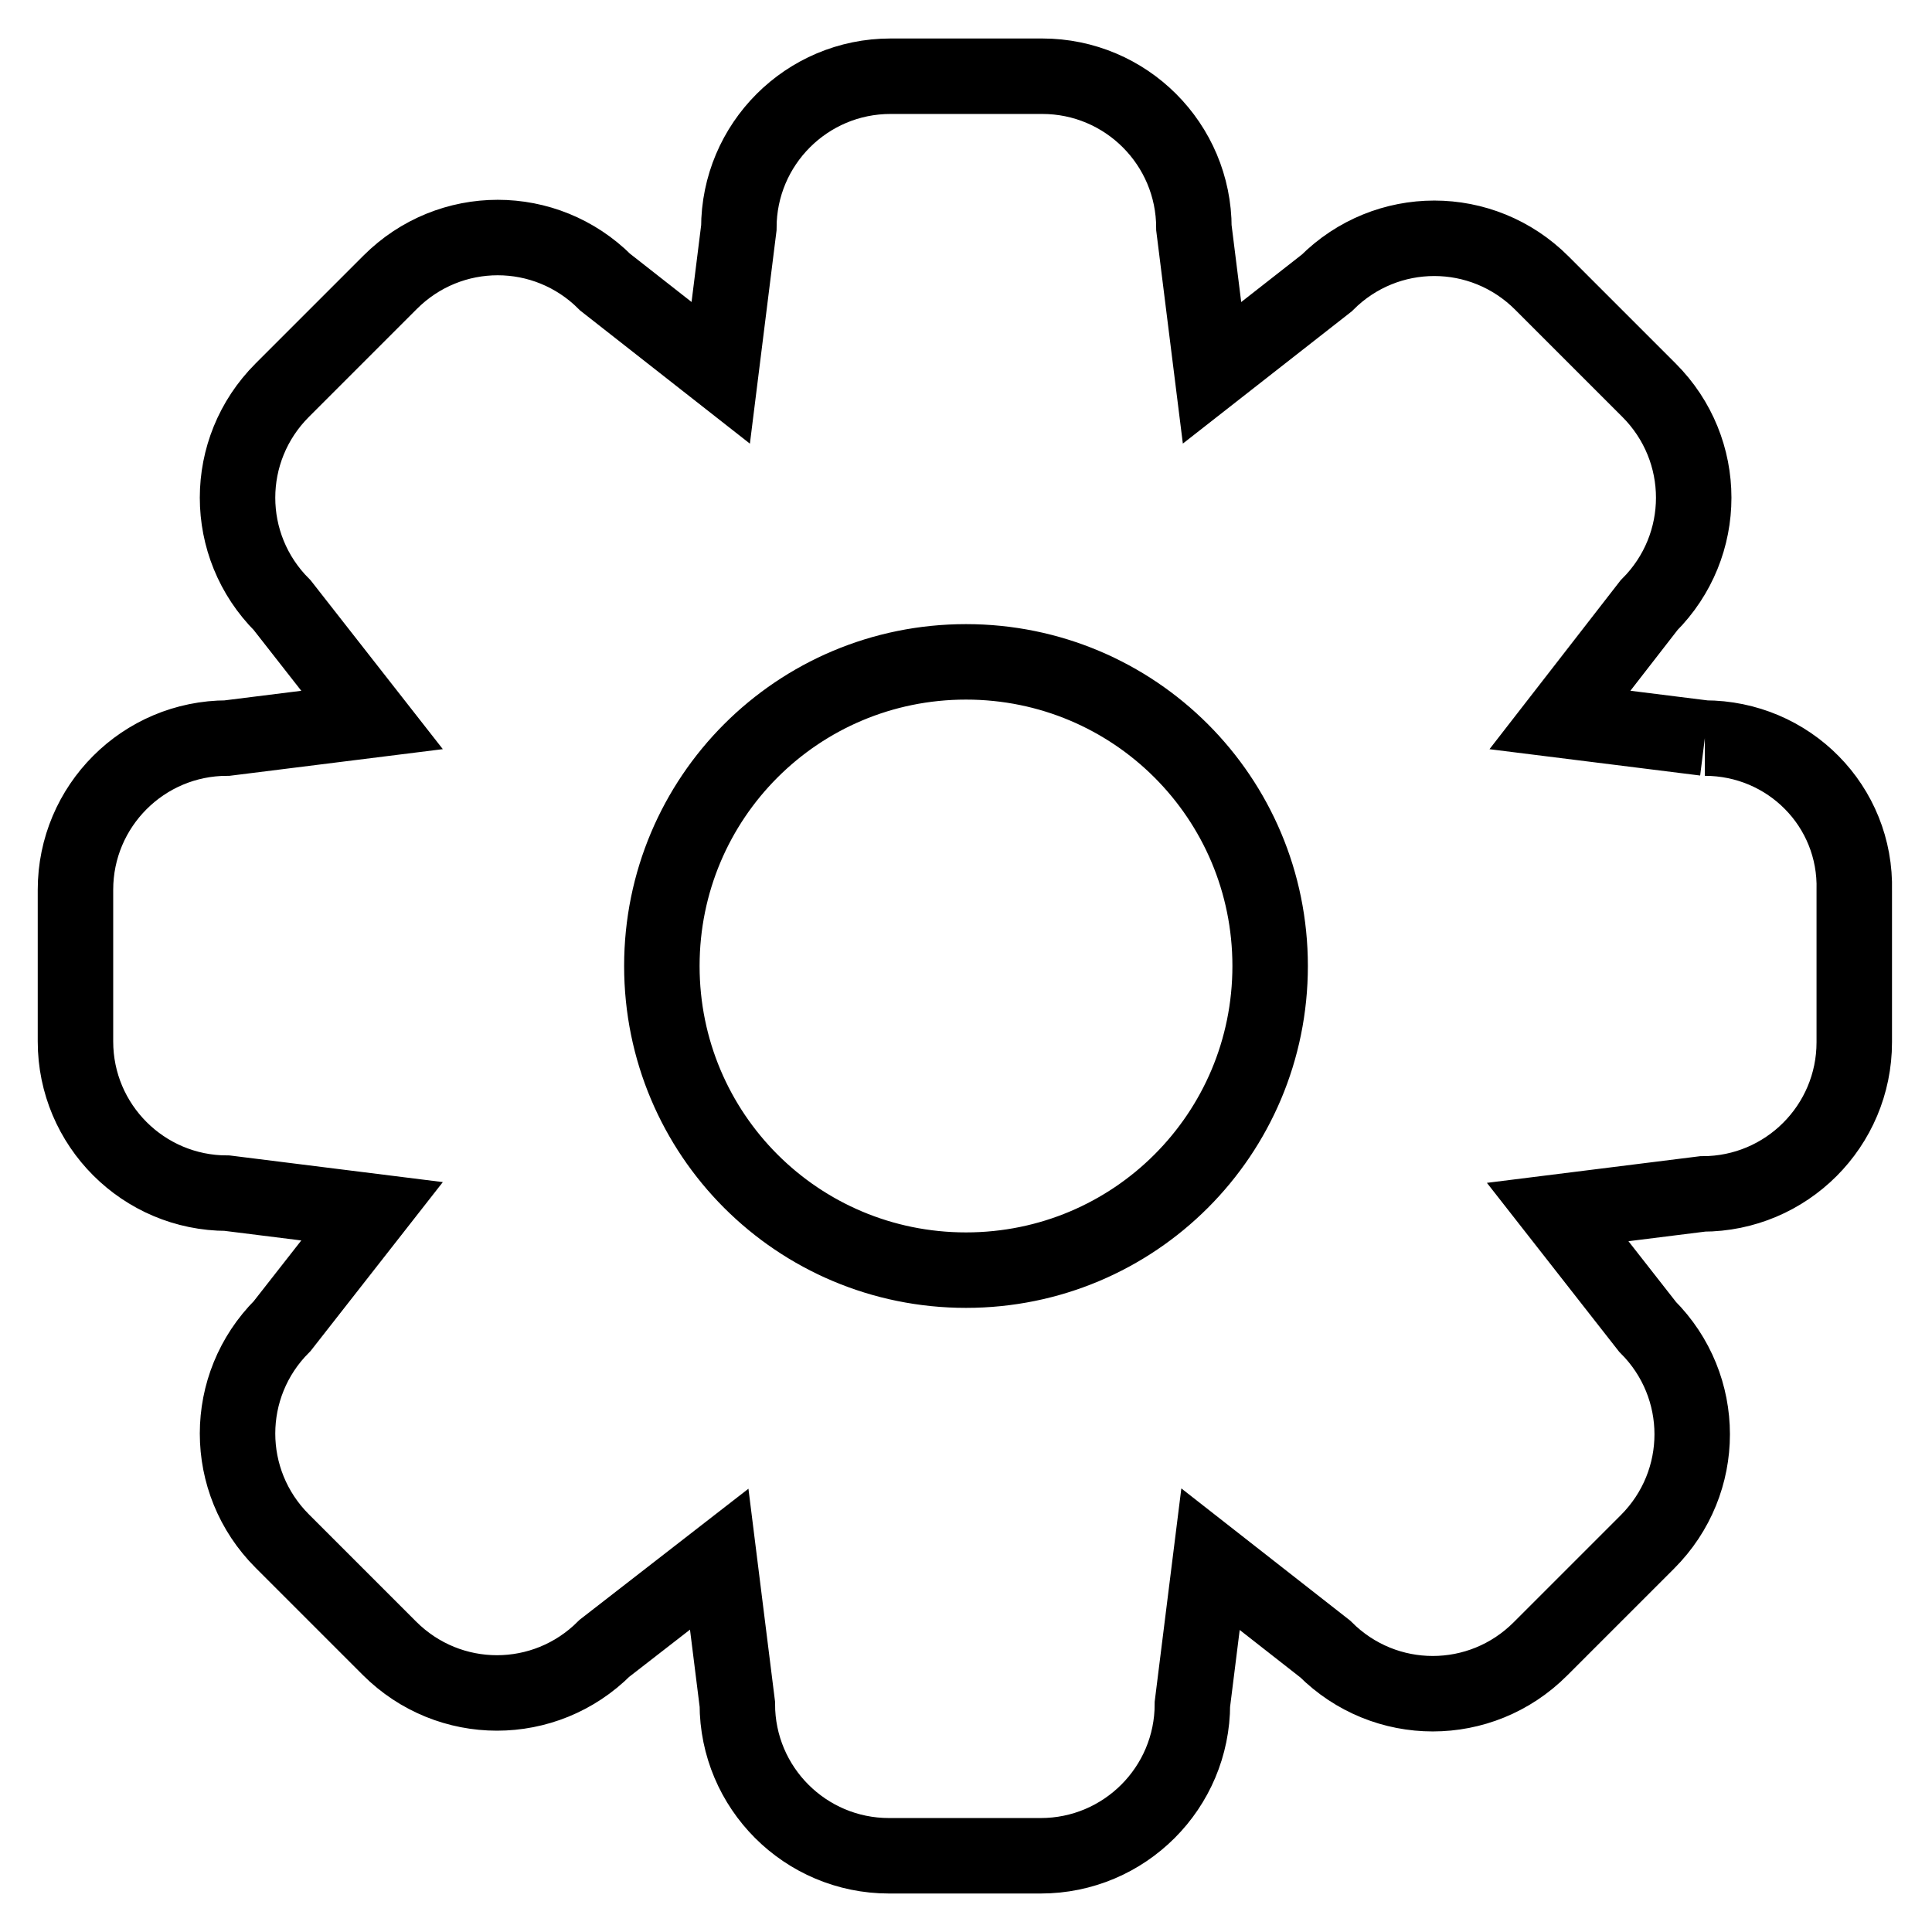 <?xml version="1.0" encoding="utf-8"?>
<!-- Svg Vector Icons : http://www.onlinewebfonts.com/icon -->
<!DOCTYPE svg PUBLIC "-//W3C//DTD SVG 1.1//EN" "http://www.w3.org/Graphics/SVG/1.1/DTD/svg11.dtd">
<svg version="1.1" xmlns="http://www.w3.org/2000/svg" xmlns:xlink="http://www.w3.org/1999/xlink" x="0px" y="0px" viewBox="0 0 256 256" enable-background="new 0 0 256 256" xml:space="preserve">
<g> <path stroke-width="10" fill-opacity="0" stroke="#000000"  d="M128,168.3c-22.3,0-40.3-18-40.3-40.3c0-22.3,18-40.3,40.3-40.3c22.3,0,40.3,18,40.3,40.3 C168.3,150.3,150.3,168.3,128,168.3 M225.9,97.8l-19.2-2.4l11.8-15.2c7.9-7.9,7.9-20.6,0-28.5l-14.2-14.2c-7.9-7.9-20.6-7.9-28.5,0 l-15.2,11.9l-2.4-19.2c0-11.1-9-20.1-20.1-20.1h-20.1c-11.1,0-20.1,9-20.1,20.1l-2.4,19.2L80.2,37.4c-7.9-7.9-20.6-7.9-28.5,0 L37.4,51.7c-7.9,7.9-7.9,20.6,0,28.5l11.9,15.2l-19.2,2.4c-11.1,0-20.1,9-20.1,20.1v20.1c0,11.1,9,20.1,20.1,20.1l19.2,2.4 l-11.9,15.2c-7.9,7.9-7.9,20.6,0,28.5l14.2,14.2c7.9,7.9,20.6,7.9,28.5,0l15.2-11.8l2.4,19.2c0,11.1,9,20.1,20.1,20.1h20.1 c11.1,0,20.1-9,20.1-20.1l2.4-19.2l15.2,11.9c7.9,7.9,20.6,7.9,28.5,0l14.2-14.2c7.9-7.9,7.9-20.6,0-28.5l-11.9-15.2l19.2-2.4 c11.1,0,20.1-9,20.1-20.1v-20.1C246,106.8,237,97.8,225.9,97.8"/></g>
</svg>